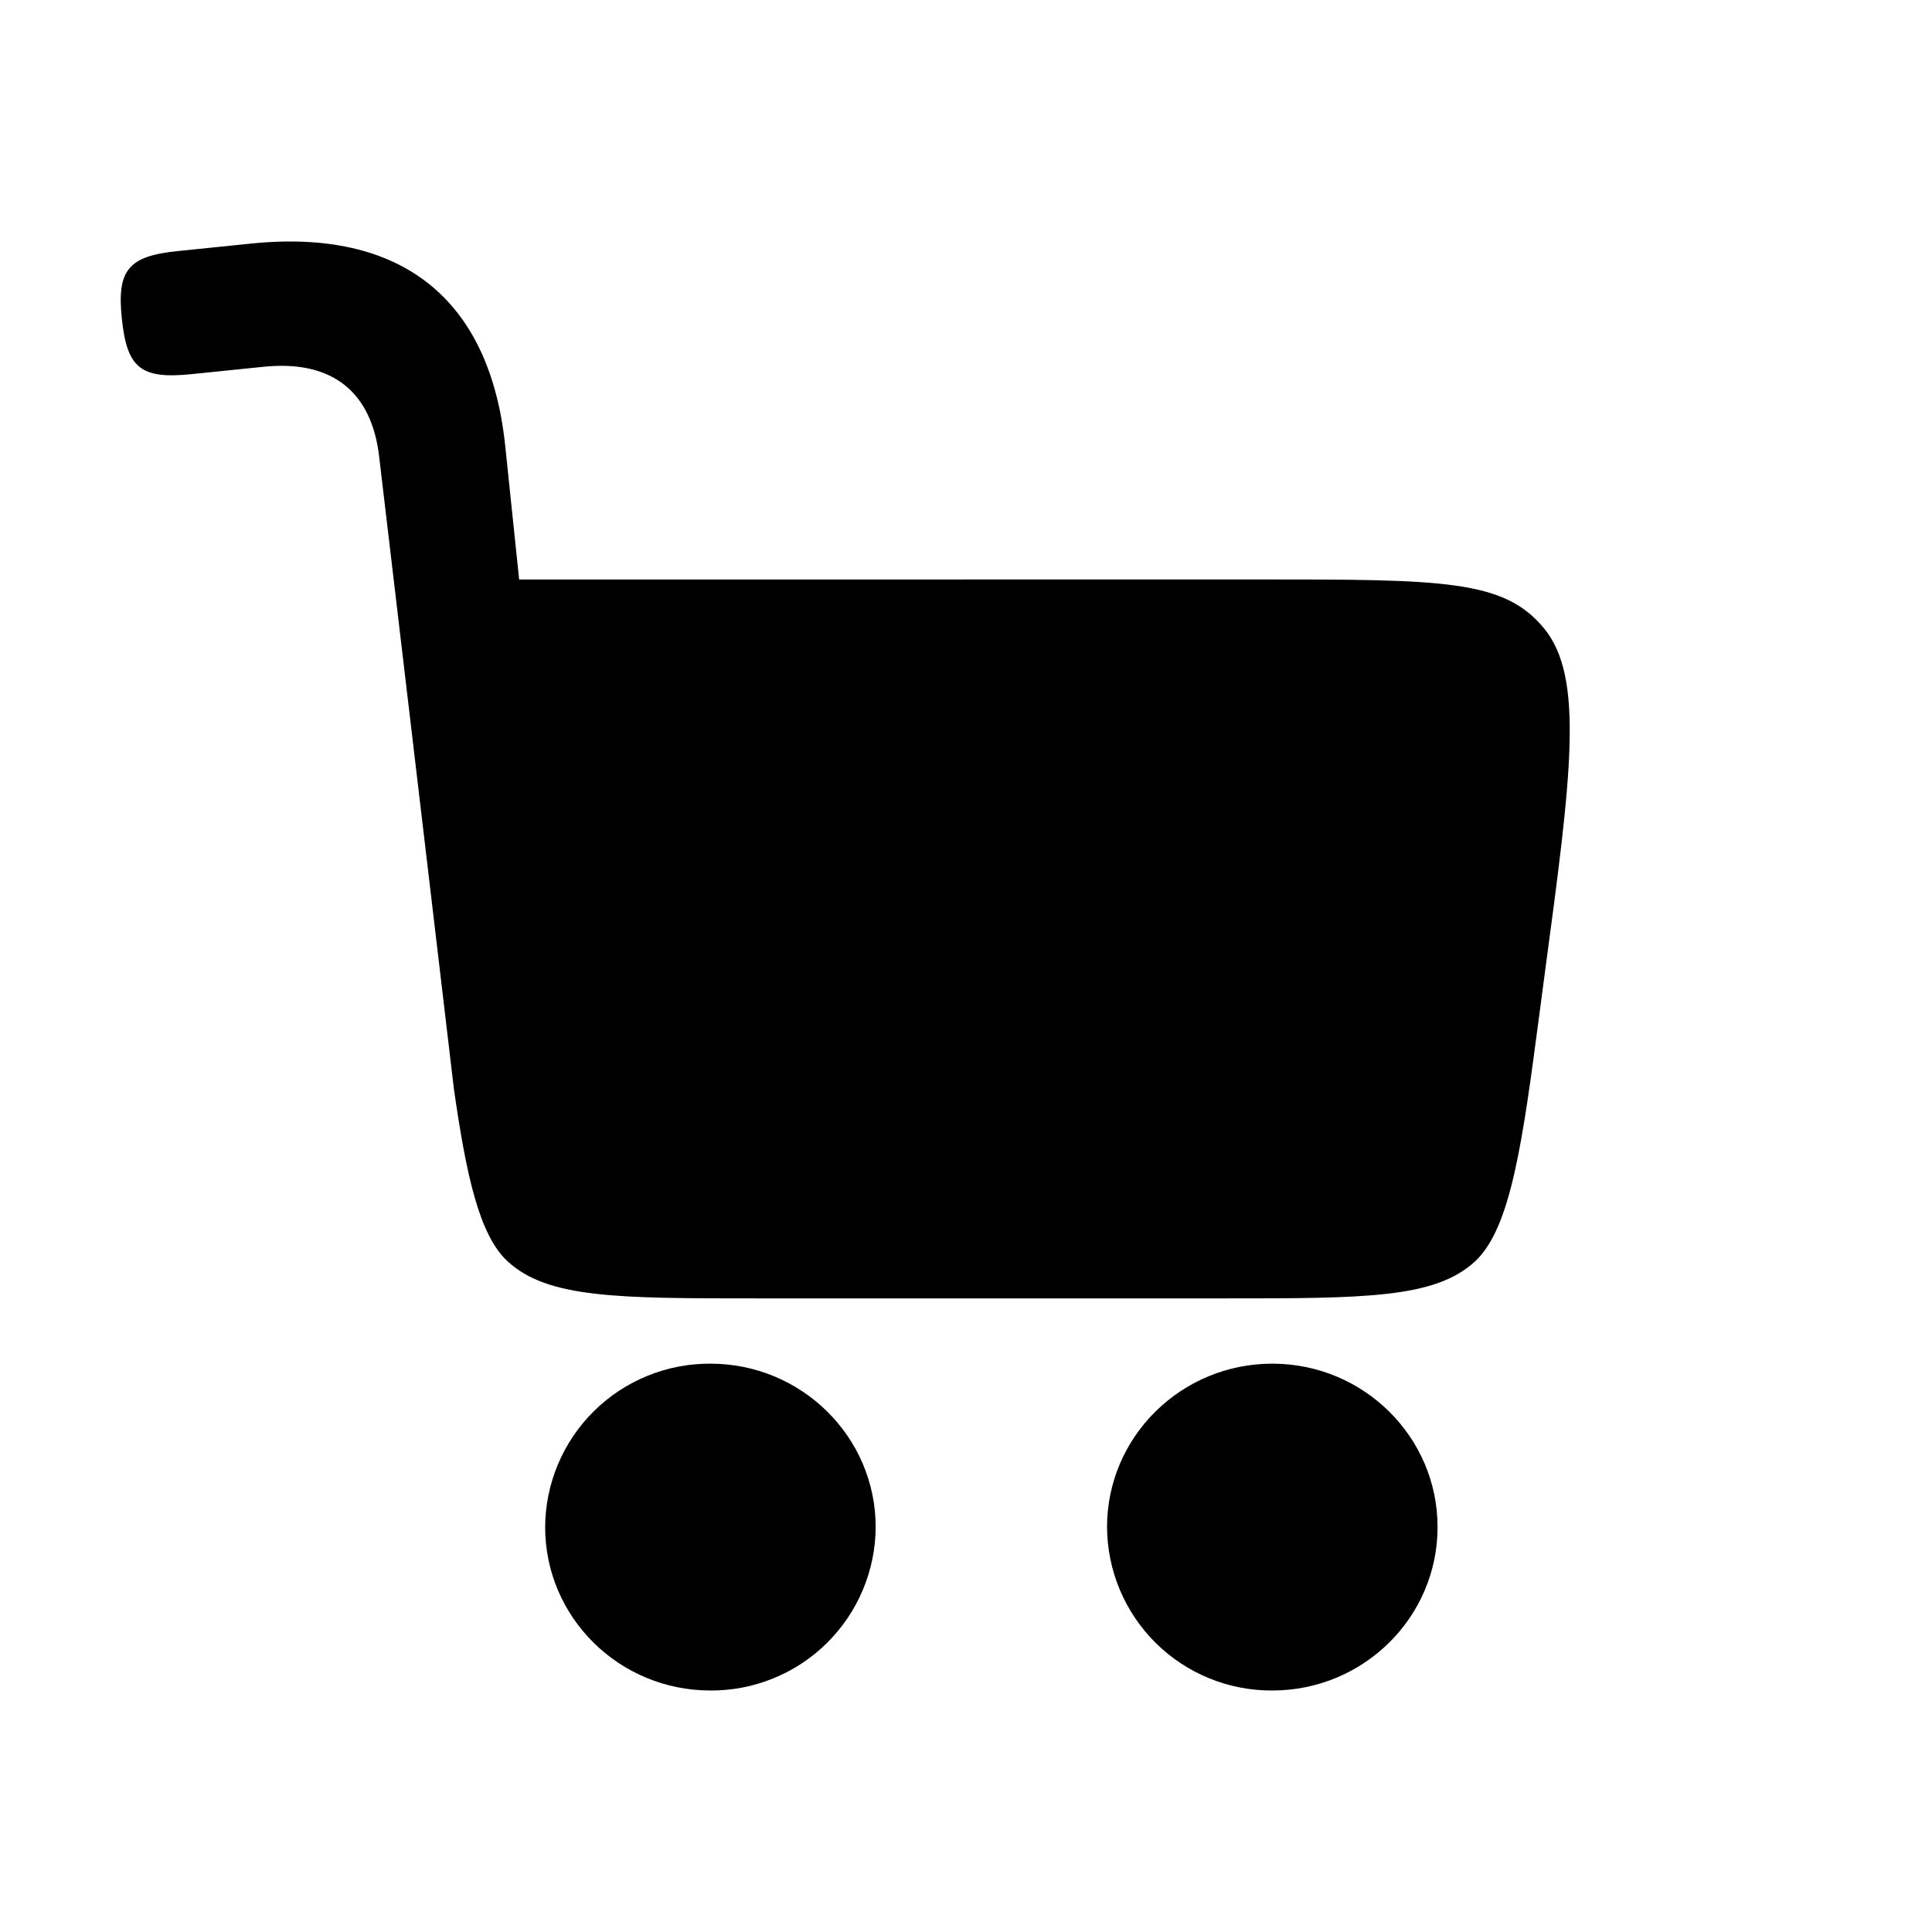 <svg width="48" height="48" viewBox="0 0 48 48" fill="none" xmlns="http://www.w3.org/2000/svg">
<path d="M31.236 14.396C35.872 14.396 37.372 14.398 38.368 15.62C39.364 16.842 39.038 19.284 38.382 24.166L38.246 25.194C37.834 28.32 37.546 30.51 36.646 31.34C35.65 32.258 33.906 32.258 30.416 32.258H18.844C15.354 32.258 13.608 32.258 12.612 31.338C11.902 30.684 11.582 29.184 11.276 27.046L9.426 11.396C9.338 10.564 9.046 9.95 8.562 9.566C8.078 9.18 7.402 9.026 6.554 9.112L4.752 9.296C4.126 9.36 3.728 9.322 3.468 9.116C3.21 8.91 3.092 8.536 3.028 7.924C2.964 7.314 3.002 6.924 3.214 6.67C3.424 6.416 3.806 6.298 4.432 6.236L6.234 6.052C8.102 5.86 9.586 6.202 10.652 7.05C11.716 7.896 12.362 9.25 12.552 11.078L12.898 14.398L31.236 14.396ZM35.716 37.94C35.716 40.182 33.876 42 31.61 42C31.074 42.003 30.542 41.901 30.046 41.698C29.549 41.496 29.097 41.198 28.716 40.821C28.334 40.444 28.031 39.995 27.823 39.501C27.615 39.007 27.507 38.476 27.504 37.94C27.504 35.7 29.342 33.88 31.61 33.88C33.878 33.88 35.716 35.7 35.716 37.94ZM17.65 42C18.186 42.003 18.718 41.901 19.214 41.698C19.711 41.496 20.163 41.198 20.544 40.821C20.925 40.444 21.229 39.995 21.437 39.501C21.645 39.007 21.753 38.476 21.756 37.94C21.756 35.7 19.916 33.88 17.65 33.88C17.114 33.877 16.582 33.979 16.086 34.182C15.589 34.384 15.137 34.682 14.756 35.059C14.374 35.436 14.071 35.885 13.863 36.379C13.655 36.873 13.547 37.404 13.544 37.94C13.544 40.182 15.382 42 17.65 42Z" fill="black"/>
</svg>
